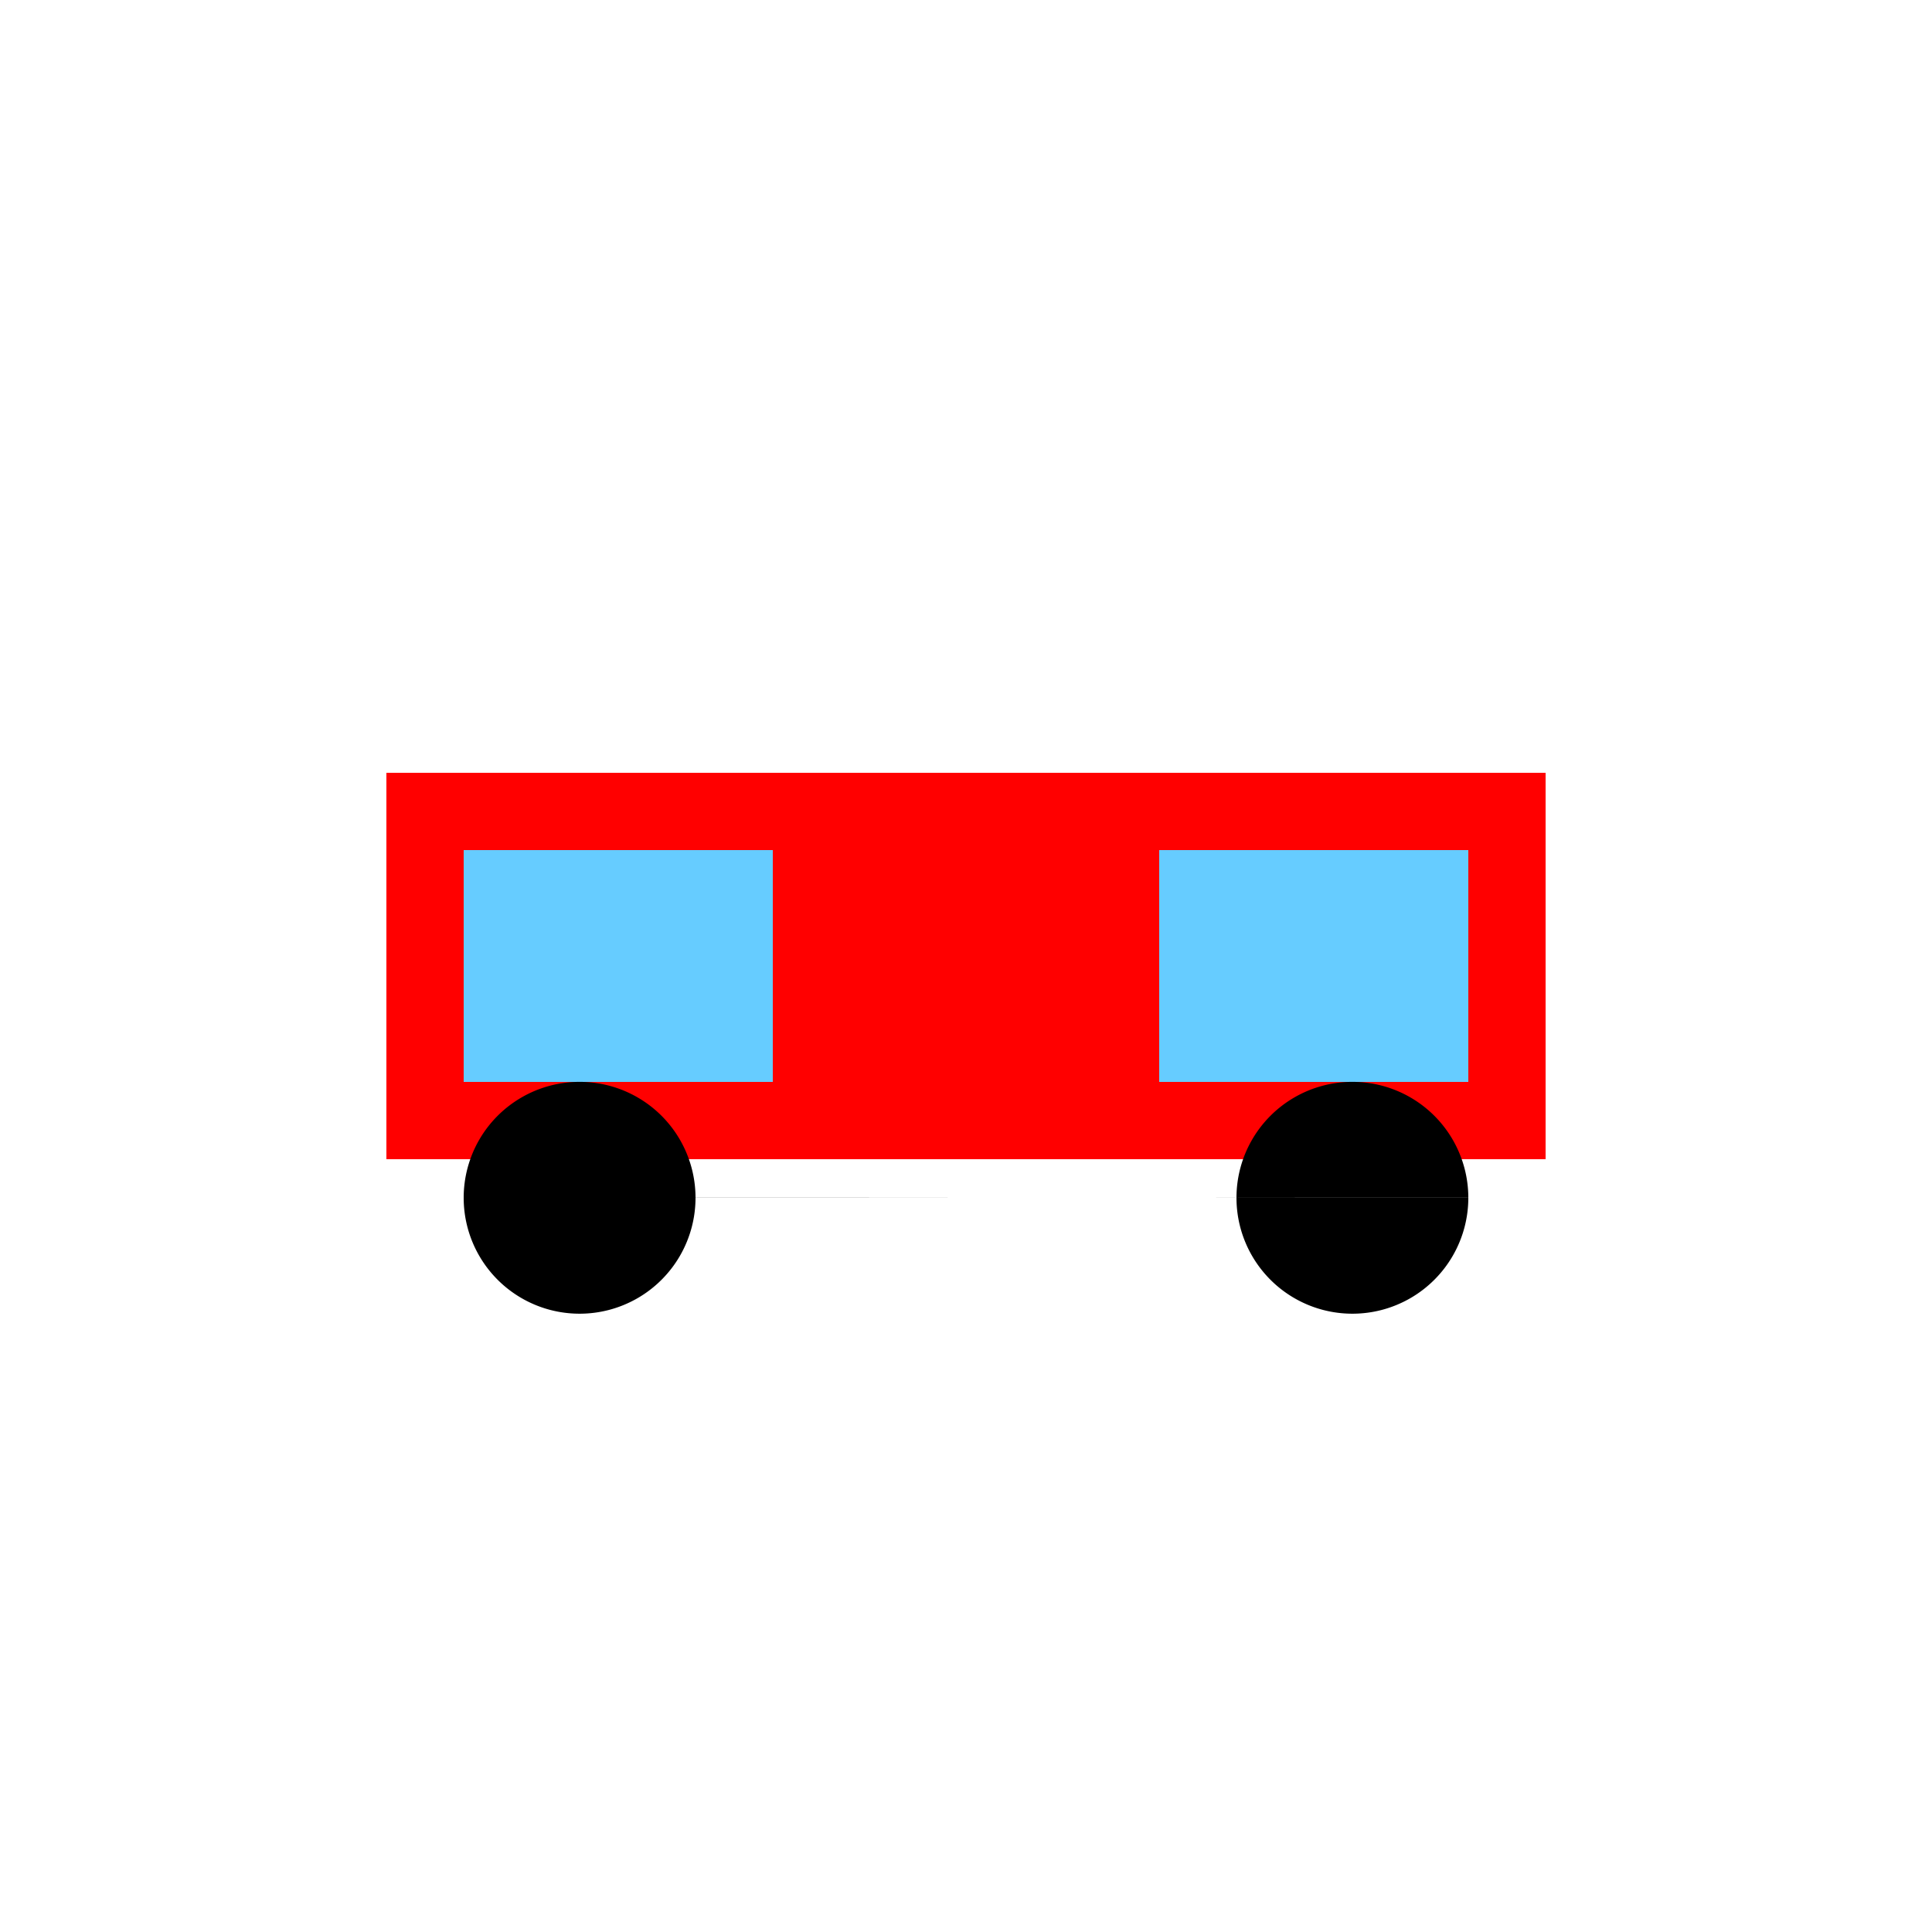 <!--

Generated by DrawGPT.
Free, open source, AI generated images in SVG, PNG, and HTML Canvas format.
https://drawgpt.ai

Created: 2024-02-08T16:54:40.904Z
Link: https://drawgpt.ai/prompt/161912/

-->
<svg xmlns="http://www.w3.org/2000/svg" xmlns:xlink="http://www.w3.org/1999/xlink" width="500" height="500"><defs/><g><rect fill="#ff0000" stroke="none" x="100" y="200" width="300" height="100"/><rect fill="#66ccff" stroke="none" x="120" y="220" width="80" height="60"/><rect fill="#66ccff" stroke="none" x="300" y="220" width="80" height="60"/><path fill="#000000" stroke="none" paint-order="stroke fill markers" d=" M 180 310 A 30 30 0 1 1 180 309.97 L 380 310 A 30 30 0 1 1 380 309.97"/></g></svg>